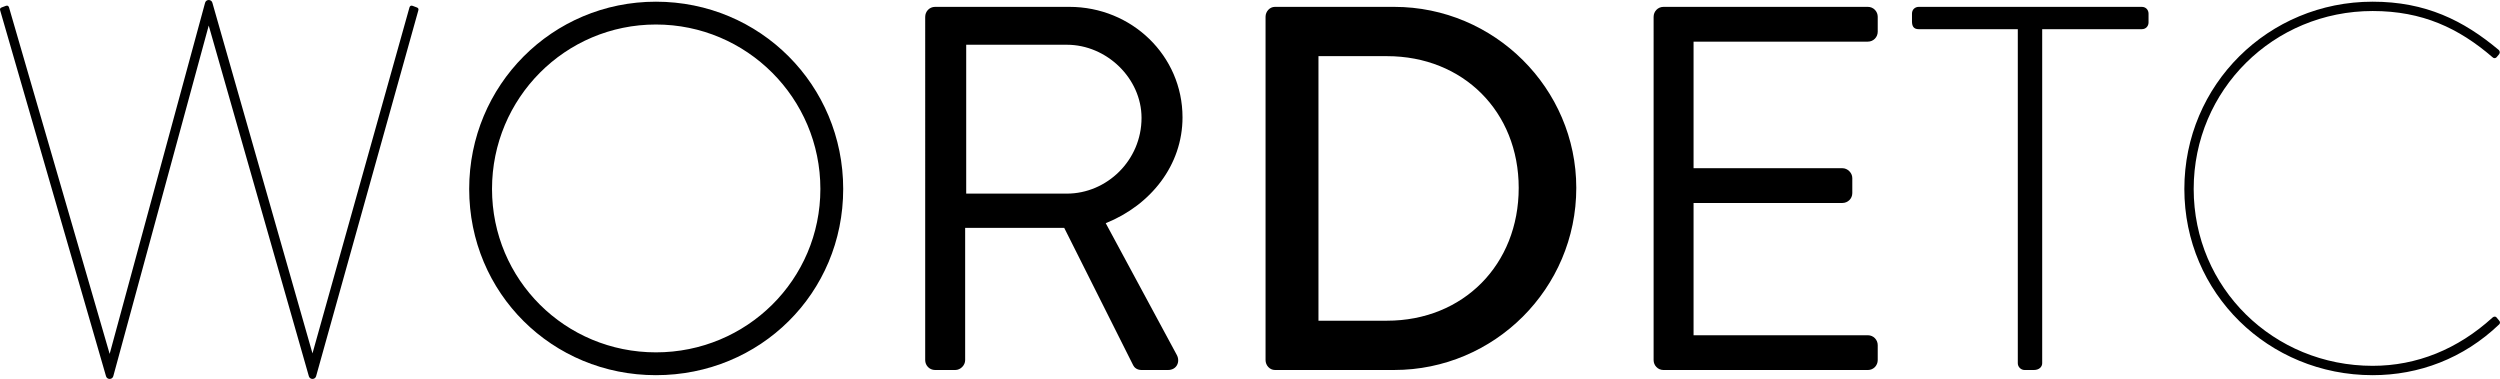 <!-- Generator: Adobe Illustrator 23.0.6, SVG Export Plug-In  -->
<svg version="1.1" xmlns="http://www.w3.org/2000/svg" xmlns:xlink="http://www.w3.org/1999/xlink" x="0px" y="0px"
	 width="269.076px" height="40.785px" viewBox="0 0 269.076 40.785" style="enable-background:new 0 0 269.076 40.785;"
	 xml:space="preserve">
<defs>
</defs>
<g>
	<path d="M0.021,1.131c-0.056-0.168,0-0.279,0.168-0.335l0.446-0.168c0.168-0.056,0.279,0,0.335,0.168l10.832,37.295L22.075,0.293
		c0.112-0.391,0.67-0.391,0.782,0l10.775,37.742l10.44-37.239c0.056-0.168,0.167-0.224,0.335-0.168l0.446,0.168
		c0.168,0.056,0.224,0.167,0.168,0.335L34.023,40.492c-0.111,0.391-0.67,0.391-0.781,0L22.465,2.75L12.193,40.492
		c-0.112,0.391-0.67,0.391-0.782,0L0.021,1.131z"/>
	<path d="M70.599,0.182c11.223,0,20.155,8.988,20.155,20.155c0,11.222-8.933,20.043-20.155,20.043c-11.166,0-20.1-8.821-20.1-20.043
		C50.499,9.17,59.433,0.182,70.599,0.182z M70.599,37.924c9.771,0,17.699-7.816,17.699-17.587S80.369,2.638,70.599,2.638
		s-17.643,7.929-17.643,17.699S60.828,37.924,70.599,37.924z"/>
	<path d="M99.581,1.801c0-0.559,0.447-1.062,1.062-1.062h14.46c6.7,0,12.172,5.249,12.172,11.893c0,5.137-3.406,9.436-8.264,11.39
		l7.649,14.182c0.391,0.726,0,1.619-0.949,1.619h-2.848c-0.503,0-0.781-0.279-0.894-0.503l-7.426-14.795h-10.663v14.236
		c0,0.559-0.503,1.062-1.062,1.062h-2.177c-0.614,0-1.062-0.503-1.062-1.062V1.801z M114.824,20.839c4.299,0,8.04-3.573,8.04-8.151
		c0-4.243-3.741-7.872-8.04-7.872h-10.831v16.023H114.824z"/>
	<path d="M136.212,1.801c0-0.559,0.446-1.062,1.005-1.062h12.842c10.775,0,19.597,8.766,19.597,19.485
		c0,10.832-8.821,19.598-19.597,19.598h-12.842c-0.559,0-1.005-0.503-1.005-1.062V1.801z M149.277,34.518
		c8.207,0,14.182-6.029,14.182-14.293c0-8.207-5.975-14.181-14.182-14.181h-7.37v28.474H149.277z"/>
	<path d="M177.98,1.801c0-0.559,0.446-1.062,1.061-1.062h21.998c0.614,0,1.061,0.503,1.061,1.062V3.42
		c0,0.558-0.446,1.061-1.061,1.061h-18.76v13.623h16.023c0.559,0,1.062,0.502,1.062,1.061v1.619c0,0.614-0.503,1.061-1.062,1.061
		h-16.023v14.237h18.76c0.614,0,1.061,0.503,1.061,1.061v1.619c0,0.559-0.446,1.062-1.061,1.062H179.04
		c-0.614,0-1.061-0.503-1.061-1.062V1.801z"/>
	<path d="M217.178,3.141h-10.664c-0.558,0-0.726-0.335-0.726-0.838V1.466c0-0.447,0.335-0.727,0.726-0.727h24.008
		c0.447,0,0.726,0.335,0.726,0.727v0.949c0,0.391-0.278,0.726-0.726,0.726h-10.72v35.956c0,0.391-0.335,0.726-0.893,0.726h-1.006
		c-0.391,0-0.726-0.335-0.726-0.726V3.141z"/>
	<path d="M255.369,0.182c5.695,0,9.771,2.01,13.567,5.192c0.111,0.111,0.167,0.279,0.056,0.446l-0.279,0.335
		c-0.167,0.168-0.335,0.111-0.446,0c-3.629-3.127-7.537-4.969-12.897-4.969c-10.664,0-19.262,8.486-19.262,19.15
		s8.598,19.038,19.262,19.038c4.746,0,9.156-1.786,12.897-5.192c0.111-0.111,0.335-0.167,0.446,0l0.279,0.335
		c0.111,0.112,0.111,0.279,0,0.392c-3.853,3.685-8.654,5.471-13.623,5.471c-11.222,0-20.267-8.821-20.267-20.043
		C235.103,9.114,244.148,0.182,255.369,0.182z"/>
</g>
</svg>